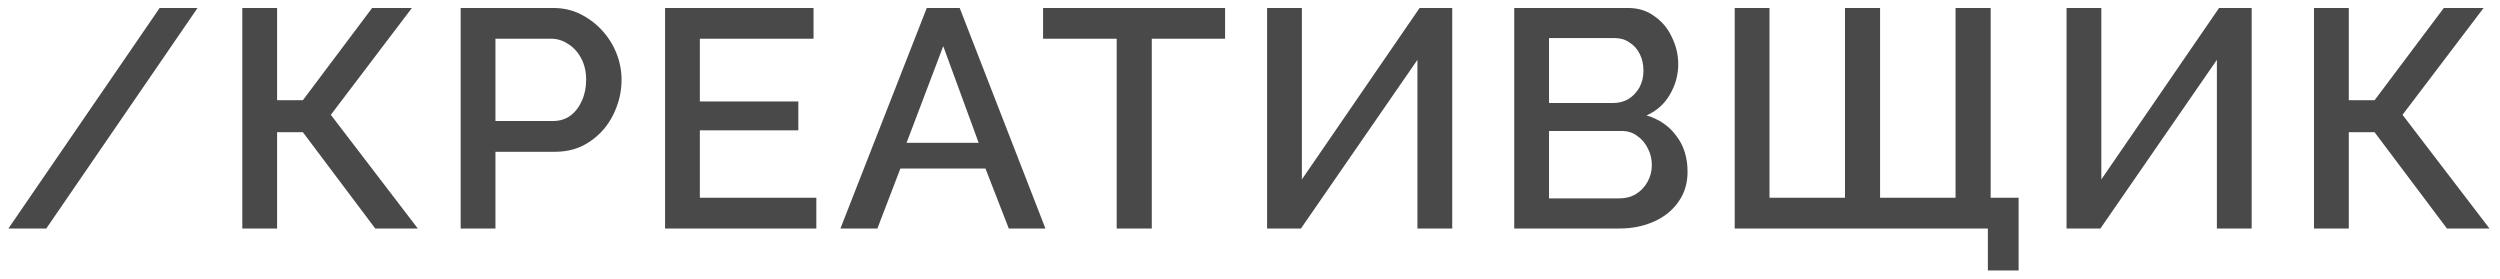 <?xml version="1.0" encoding="UTF-8"?> <svg xmlns="http://www.w3.org/2000/svg" width="224" height="25" viewBox="0 0 224 25" fill="none"> <path d="M17.701 0.714L4.147 20.474H0.752L14.306 0.714H17.701ZM21.711 20.474V0.714H24.828V8.98H27.138L33.345 0.714H36.907L29.643 10.288L37.436 20.474H33.623L27.138 11.846H24.828V20.474H21.711ZM41.275 20.474V0.714H49.569C50.46 0.714 51.276 0.899 52.018 1.27C52.76 1.641 53.41 2.133 53.966 2.745C54.523 3.358 54.95 4.044 55.247 4.805C55.544 5.566 55.692 6.345 55.692 7.143C55.692 8.237 55.441 9.286 54.941 10.288C54.458 11.271 53.762 12.069 52.853 12.681C51.962 13.294 50.923 13.6 49.736 13.6H44.392V20.474H41.275ZM44.392 10.844H49.541C50.135 10.844 50.654 10.687 51.1 10.371C51.545 10.037 51.888 9.592 52.13 9.035C52.389 8.479 52.519 7.848 52.519 7.143C52.519 6.419 52.371 5.779 52.074 5.222C51.777 4.666 51.387 4.239 50.905 3.942C50.441 3.627 49.931 3.469 49.374 3.469H44.392V10.844ZM73.144 17.719V20.474H59.59V0.714H72.893V3.469H62.707V9.091H71.529V11.679H62.707V17.719H73.144ZM83.039 0.714H85.989L93.671 20.474H90.387L88.299 15.103H80.673L78.614 20.474H75.302L83.039 0.714ZM87.687 12.793L84.514 4.137L81.23 12.793H87.687ZM109.768 3.469H103.2V20.474H100.055V3.469H93.459V0.714H109.768V3.469ZM113.531 20.474V0.714H116.648V16.077L127.196 0.714H130.119V20.474H127.002V5.362L116.565 20.474H113.531ZM151.205 15.381C151.205 16.439 150.926 17.348 150.37 18.108C149.832 18.869 149.099 19.454 148.171 19.862C147.243 20.27 146.223 20.474 145.11 20.474H135.675V0.714H145.861C146.789 0.714 147.587 0.964 148.255 1.465C148.941 1.948 149.461 2.578 149.813 3.358C150.184 4.118 150.37 4.916 150.37 5.751C150.37 6.716 150.119 7.625 149.618 8.479C149.136 9.314 148.44 9.935 147.531 10.343C148.663 10.677 149.553 11.29 150.203 12.18C150.871 13.052 151.205 14.119 151.205 15.381ZM148.004 14.796C148.004 14.24 147.884 13.739 147.642 13.294C147.42 12.83 147.104 12.459 146.696 12.18C146.306 11.883 145.843 11.735 145.304 11.735H138.792V17.774H145.11C145.666 17.774 146.158 17.645 146.585 17.385C147.03 17.107 147.373 16.745 147.614 16.299C147.874 15.835 148.004 15.335 148.004 14.796ZM138.792 3.413V9.23H144.525C145.045 9.23 145.509 9.11 145.917 8.868C146.325 8.609 146.65 8.265 146.891 7.839C147.132 7.393 147.253 6.892 147.253 6.336C147.253 5.76 147.141 5.259 146.919 4.833C146.696 4.387 146.39 4.044 146 3.803C145.629 3.543 145.193 3.413 144.692 3.413H138.792ZM178.113 24.231V20.474H155.43V0.714H158.547V17.719H165.31V0.714H168.455V17.719H175.218V0.714H178.363V17.719H180.868V24.231H178.113ZM185.163 20.474V0.714H188.28V16.077L198.828 0.714H201.751V20.474H198.633V5.362L188.197 20.474H185.163ZM207.334 20.474V0.714H210.452V8.98H212.762L218.968 0.714H222.531L215.266 10.288L223.059 20.474H219.246L212.762 11.846H210.452V20.474H207.334Z" fill="#494949"></path> </svg> 